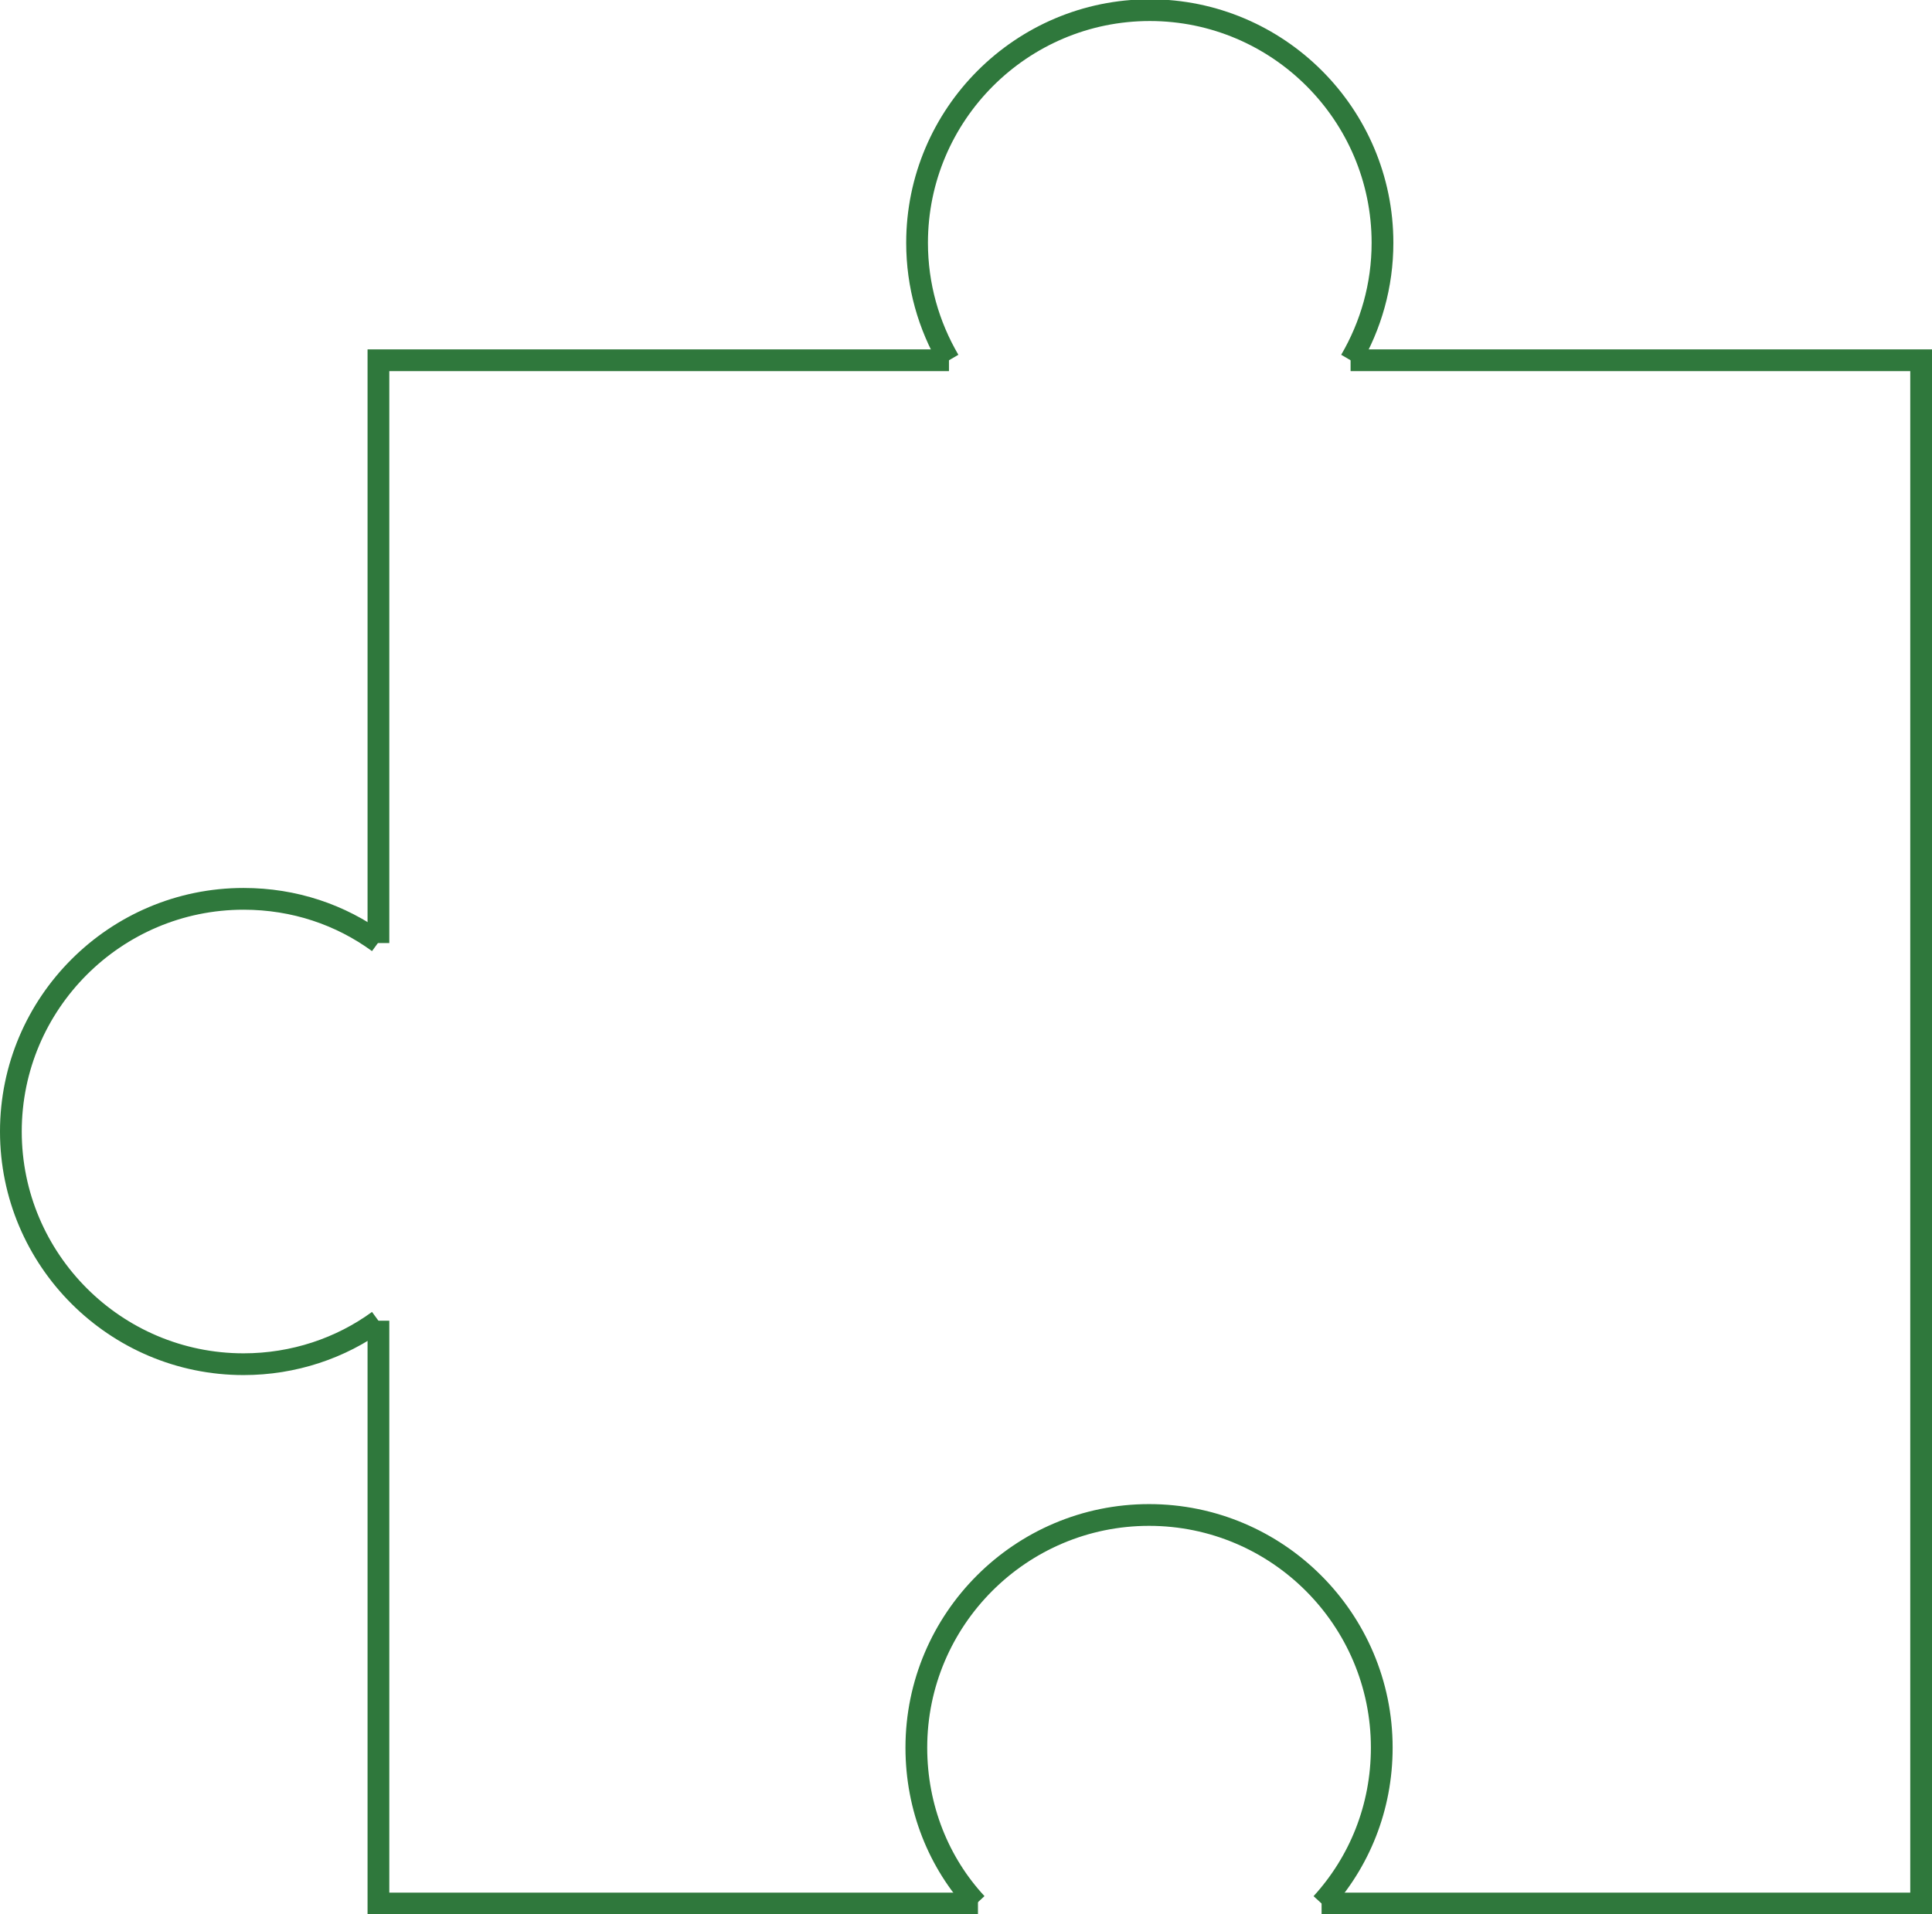 <?xml version="1.0" encoding="UTF-8"?> <svg xmlns="http://www.w3.org/2000/svg" xmlns:xlink="http://www.w3.org/1999/xlink" version="1.1" id="Layer_2_00000024721110122920141350000013413361860201765271_" x="0px" y="0px" viewBox="0 0 266.5 264.1" style="enable-background:new 0 0 266.5 264.1;" xml:space="preserve"> <style type="text/css"> .st0{fill:none;stroke:#2F783C;stroke-width:3;stroke-miterlimit:10;} </style> <g id="Layer_1-2"> <polyline class="st0" points="52.2,182.2 52.2,262.6 134.9,262.6 "></polyline> <polyline class="st0" points="186.3,49.7 265,49.7 265,262.6 182.3,262.6 "></polyline> <polyline class="st0" points="52.2,130.1 52.2,49.7 130.9,49.7 "></polyline> <path class="st0" d="M186.3,49.7c2.8-4.8,4.4-10.3,4.4-16.2c0-17.7-14.4-32.1-32.1-32.1s-32.1,14.4-32.1,32.1 c0,5.9,1.6,11.4,4.4,16.2"></path> <path class="st0" d="M52.2,182.2c-5.2,3.8-11.7,6-18.6,6c-17.7,0-32.1-14.4-32.1-32.1s14.4-32.1,32.1-32.1c7,0,13.4,2.2,18.6,6"></path> <path class="st0" d="M182.3,262.6c5.2-5.7,8.3-13.2,8.3-21.5c0-17.7-14.4-32.1-32.1-32.1s-32.1,14.4-32.1,32.1 c0,8.3,3.1,15.9,8.3,21.5"></path> </g> </svg> 